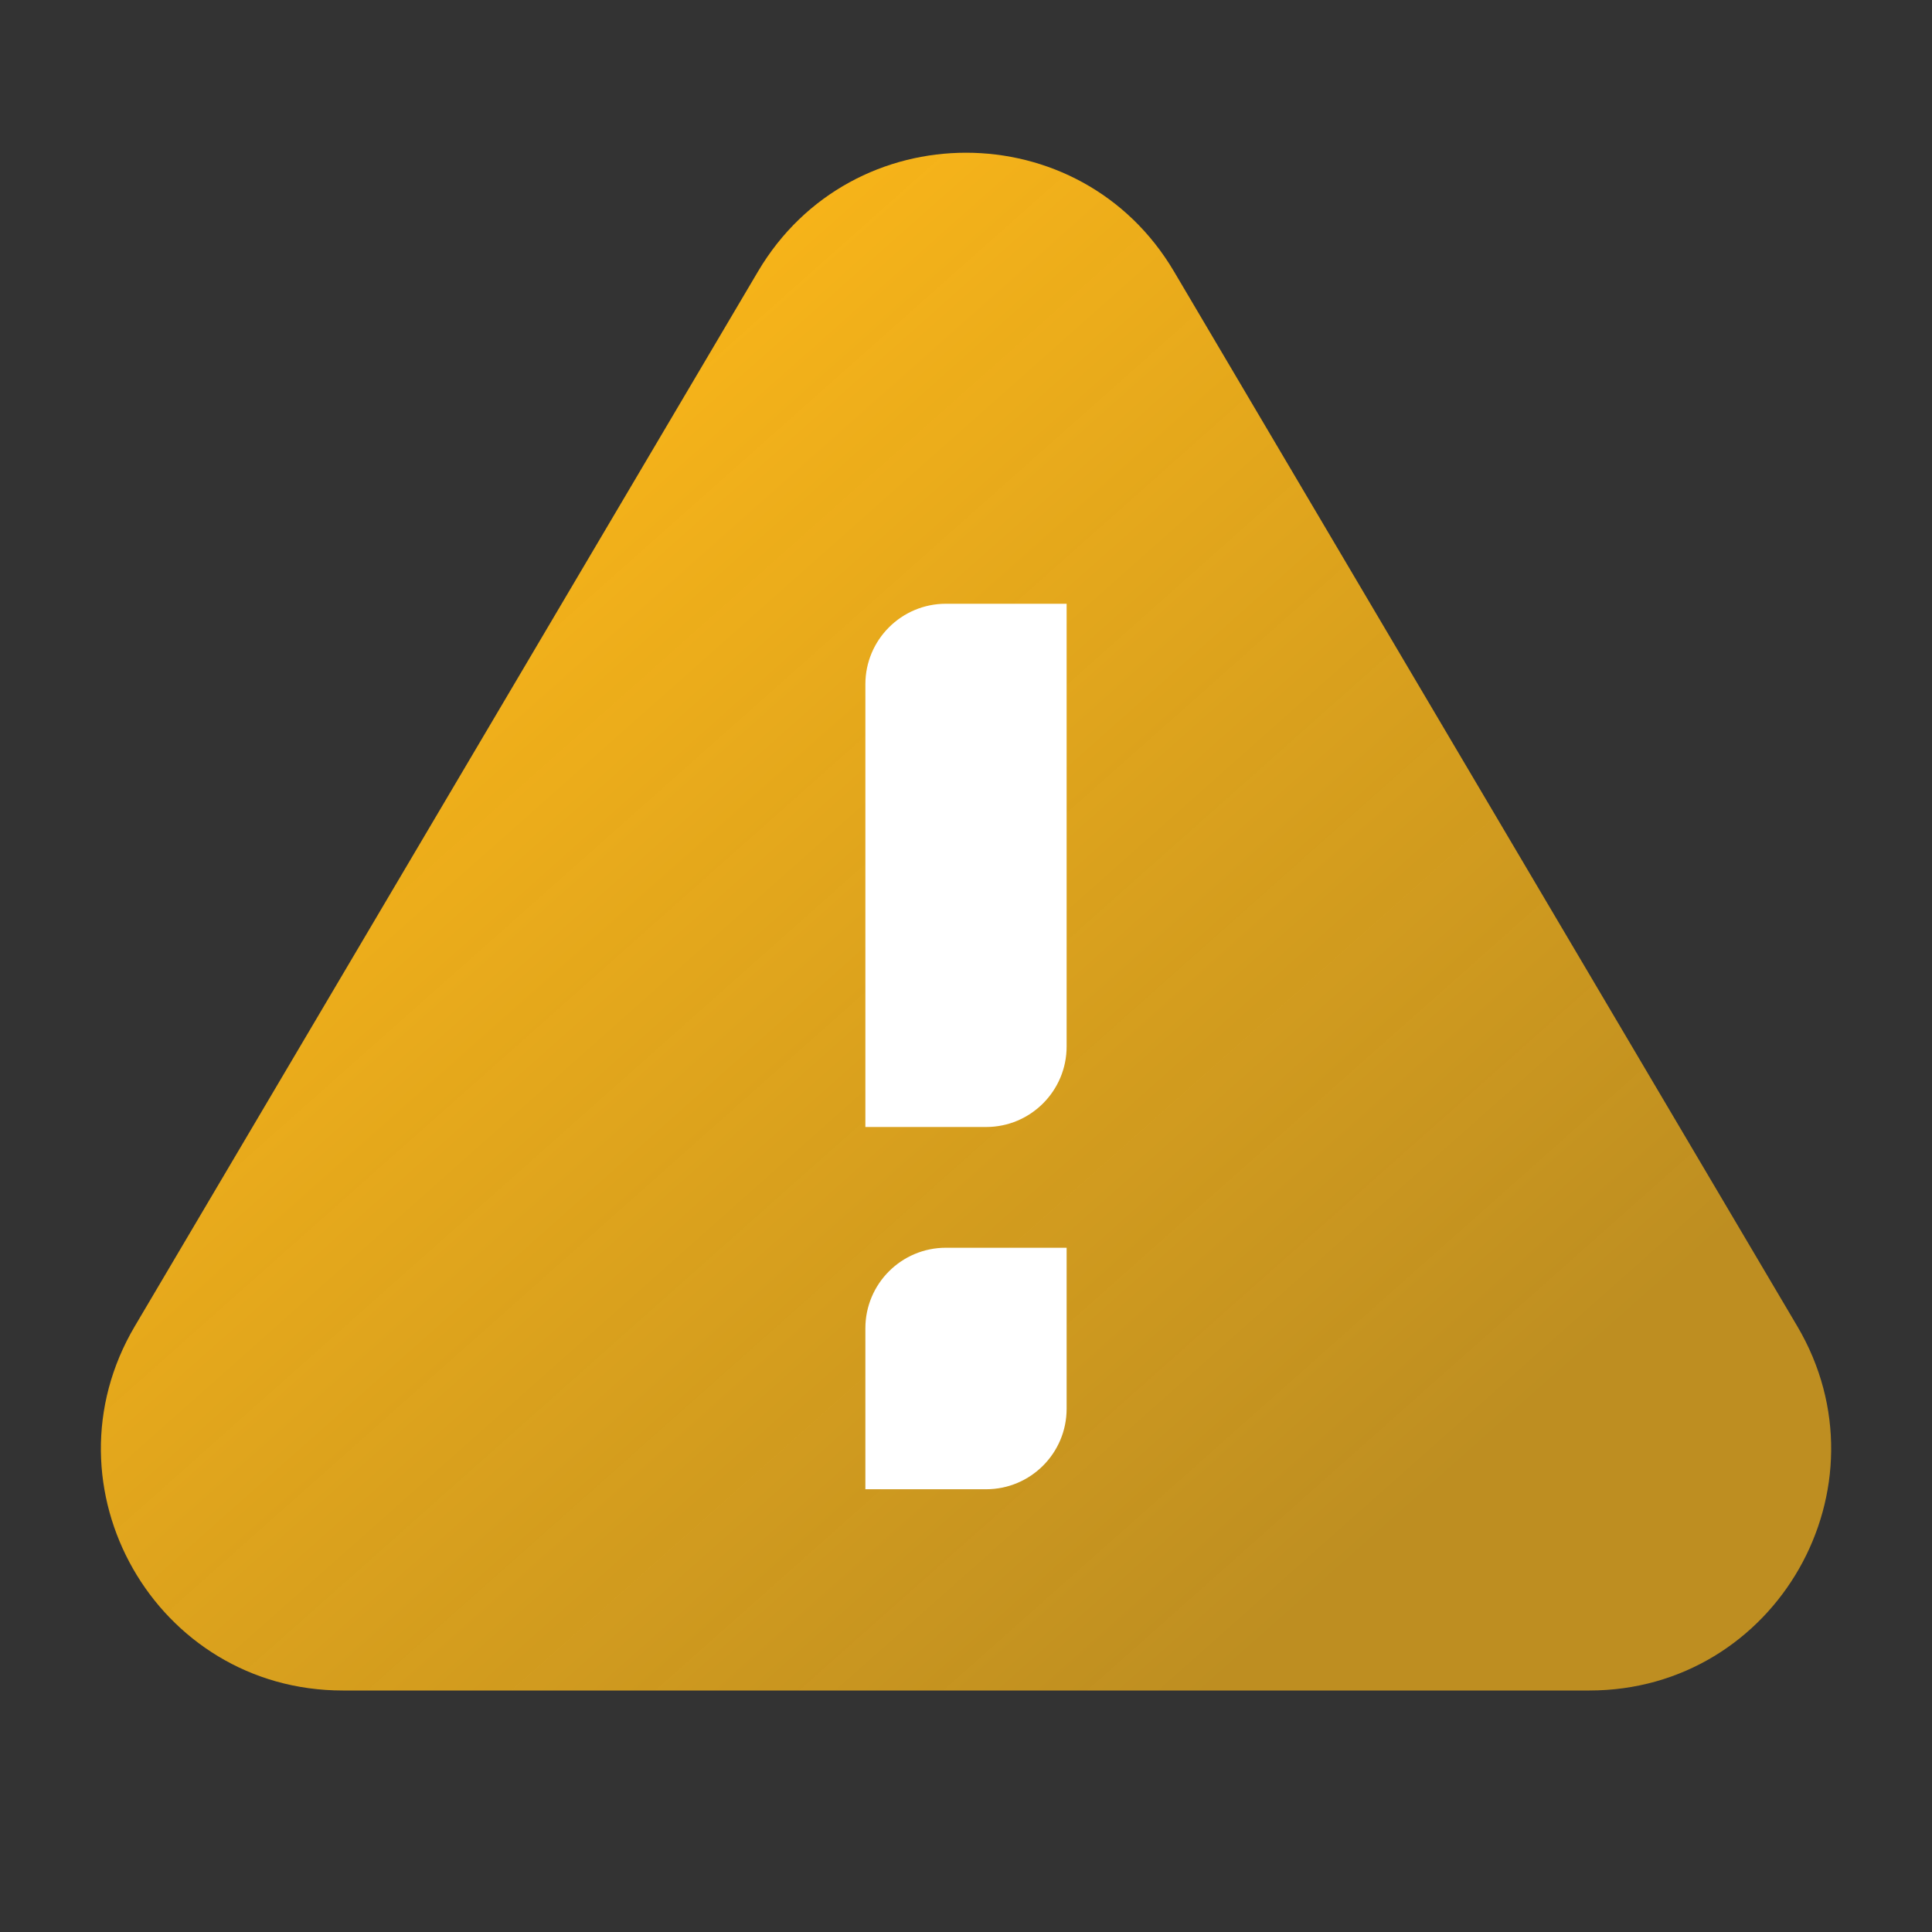 <svg width="24" height="24" viewBox="0 0 24 24" fill="none" xmlns="http://www.w3.org/2000/svg">
<rect x="0" y="0" width="24" height="24" fill="#333333" stroke="none"/>
<path fill-rule="evenodd" clip-rule="evenodd" d="M1.675 16.474L9.417 3.371C10.579 1.406 13.422 1.406 14.583 3.371L22.326 16.474C23.507 18.474 22.066 21 19.743 21L4.258 21C1.935 21 0.493 18.474 1.675 16.474Z" fill="url(#paint0_linear_3901_8230)"/>
<path fill-rule="evenodd" clip-rule="evenodd" d="M10.75 18.5H12.25C12.802 18.5 13.25 18.052 13.25 17.5V15.5H11.75C11.198 15.5 10.75 15.948 10.75 16.5V18.5ZM10.75 14H12.25C12.802 14 13.25 13.552 13.25 13V7.5H11.75C11.198 7.5 10.75 7.948 10.75 8.5V14Z" fill="white"/>
<defs>
<linearGradient id="paint0_linear_3901_8230" x1="5.161" y1="5.37" x2="17.233" y2="18.954" gradientUnits="userSpaceOnUse">
<stop stop-color="#FAB619"/>
<stop offset="1" stop-color="#FAB619" stop-opacity="0.7"/>
</linearGradient>
</defs>
</svg>
